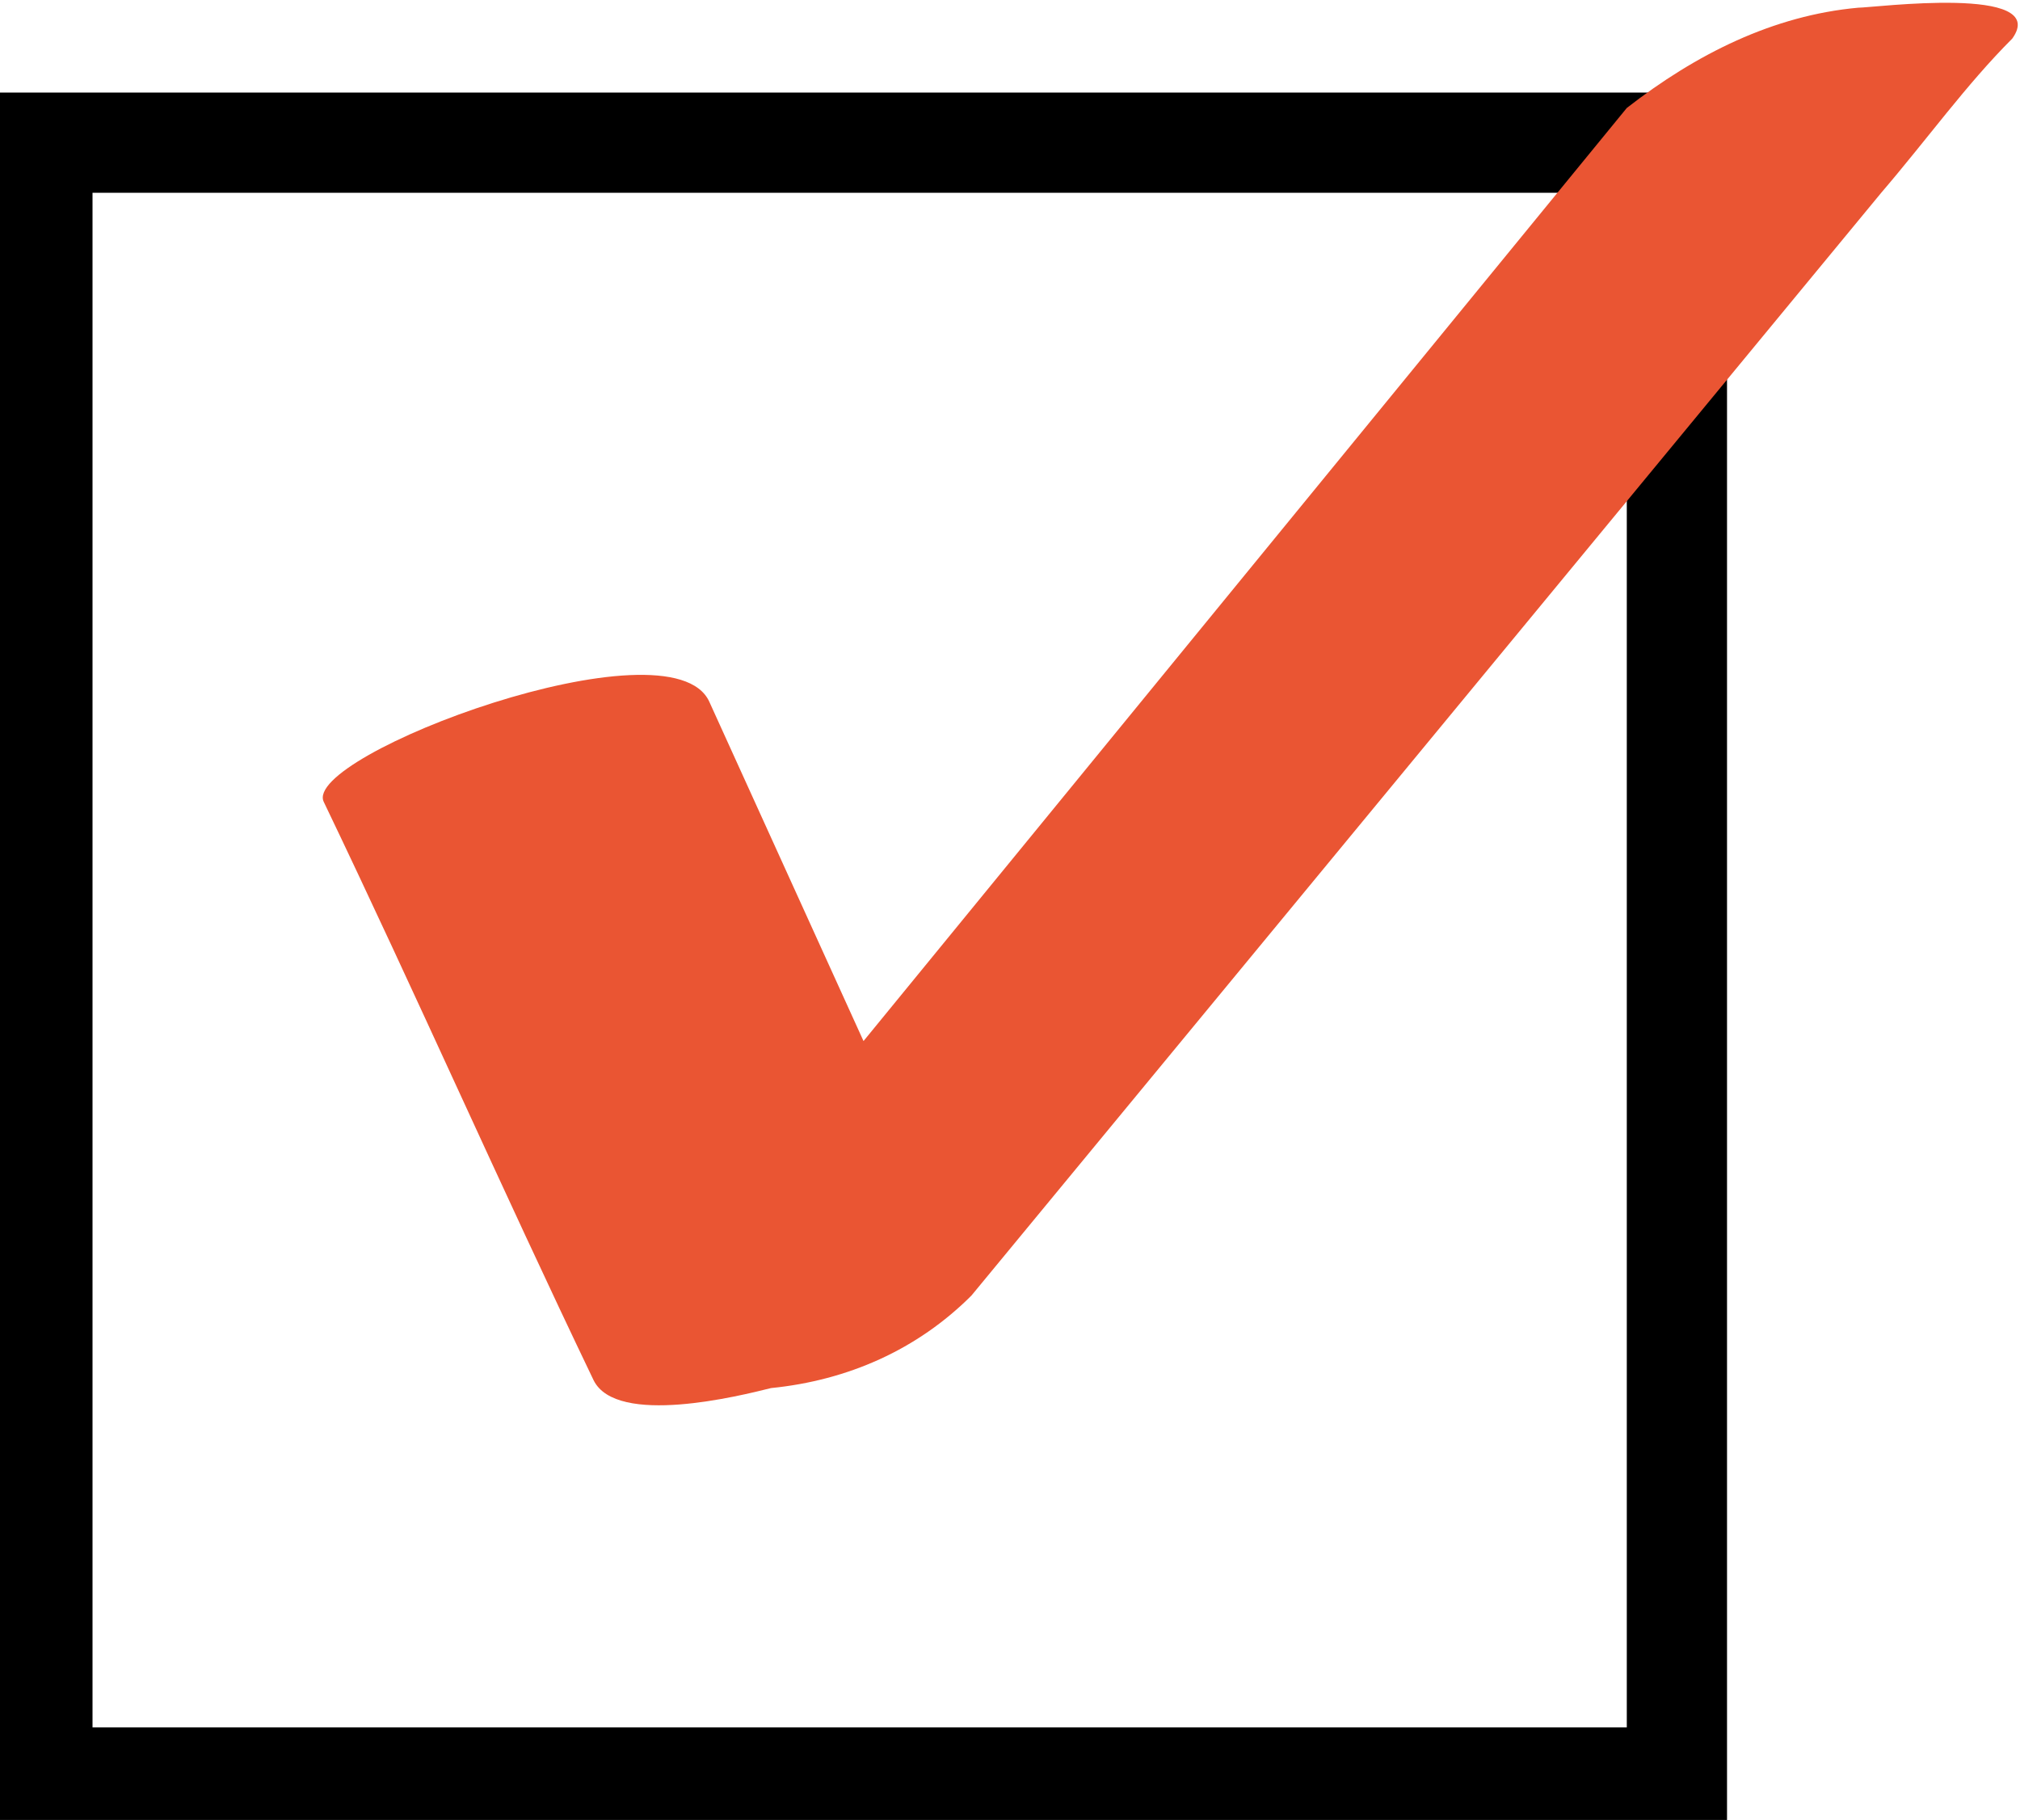 <svg xmlns="http://www.w3.org/2000/svg" viewBox="0 0 26.2 23.6" style="enable-background:new 0 0 26.2 23.6" xml:space="preserve"><path d="M-118 313.6c-18.8-29.9-44.8-54.5-75.6-71.7-35.2-19.3-72.9-25.2-103.5-16l-.3.1-.3.1c-14.4 5.1-33.2 2.2-48.9-7.4-12.8-7.8-21.5-19.1-23.4-30.1-1.2-5.9.3-12.1 4-16.9 8-9.9 26.1-13.3 44-8.3l15.1 3.3c26.4 4.4 51.4.4 68.9-11.3 14.6-9.7 22.6-23.8 22.5-39.7-.1-20.5-13.5-41-36.8-56.1-33.9-22-80.8-27.3-111.5-12.4-22 10.6-33.3 30.7-29.5 52.3l.1.5.1.5c1.7 7-5.7 11.8-9 13.6-16.1 8.7-41.5 5.3-53.3-7.1-2.1-2.2-4.6-5.7-4.3-9.4.2-2.9 2.1-5.9 5.3-8.4l13.8-15.7c7.6-12.8 8.3-27.1 1.4-40.3-12.9-24.5-50.3-37.9-89-31.8-24.6 3.9-45.9 15.6-56.8 31.1-7 10-9.6 21.1-7.5 32.2 3.8 19.5 21.7 35 48 41.5l.2.1h.2c9.8 2.1 17 7.1 18.9 13.1 1.1 3.5.5 7.4-1.9 11.5-5 8.6-15.8 15.4-29 18.3-20.1 4.4-35.9-2.2-40.5-10.6l-7.9-11c-13-14.4-33.5-22.8-58.2-23.4-46.9-1.2-100.4 27.1-124.3 65.7-14.5 23.5-17 48.5-6.8 68.6 11.1 21.7 35.1 34.7 65.8 35.7 34.9 1.2 72.7-13 101.1-37.8l.2-.2.2-.2c13-12.2 30.4-19.1 46.7-18.6 12.4.4 23.1 5 30 13.2 6.3 7.4 8.9 16.9 7.5 27.5-3 23-23.6 44.3-49.1 50.6l-11.9 3.7c-36.8 12.9-70.7 41.9-94.3 81.2-11.7 19.5-20.5 40.7-26.1 62.8-5.8 22.7-8 46.1-6.5 69.5 3.6 53.7 27.4 97.9 65.3 121.2 41.3 25.4 91.2 22.4 136.9-8.2 20.5-13.7 38.5-32 53.4-54.2 14.5-21.7 25.2-45.7 31.7-71 7.4-28.4 9.2-57.8 5.4-84.9-3.4-24.3-11.4-47.1-23.2-65.9l-.2-.3-.2-.3c-12.4-18.1-15.5-40.3-8.2-59.2 10-26.1 38.3-39.1 65.8-30.1 24 7.9 42.2 30.3 45.4 55.9l2.2 12c4 18 10.8 35.2 20.2 51 13.7 23.1 31.7 43.4 53 59.7 45.3 34.8 95.9 46.6 135.4 31.6 28.4-10.8 47.4-34.3 53.5-66.1 6.1-31.9-2.4-68.7-24.2-103.5z" style="fill:#e33c23"/><path d="M22.4 1.2H0v22.4h22.4V1.2zM1.2 22.4V2.5h19.9v19.9H1.2z"/><path d="M24.1.1c-1.1.1-2.1.6-3 1.3l-9.9 12.1-2-4.4c-.5-1.1-5.3.7-5 1.3 1.2 2.5 2.3 5 3.5 7.5.3.6 1.9.2 2.3.1 1-.1 1.9-.5 2.6-1.2L24.4 2.5c.6-.7 1.1-1.4 1.7-2 .5-.7-1.8-.4-2-.4z" style="fill:#ea5533"/></svg>